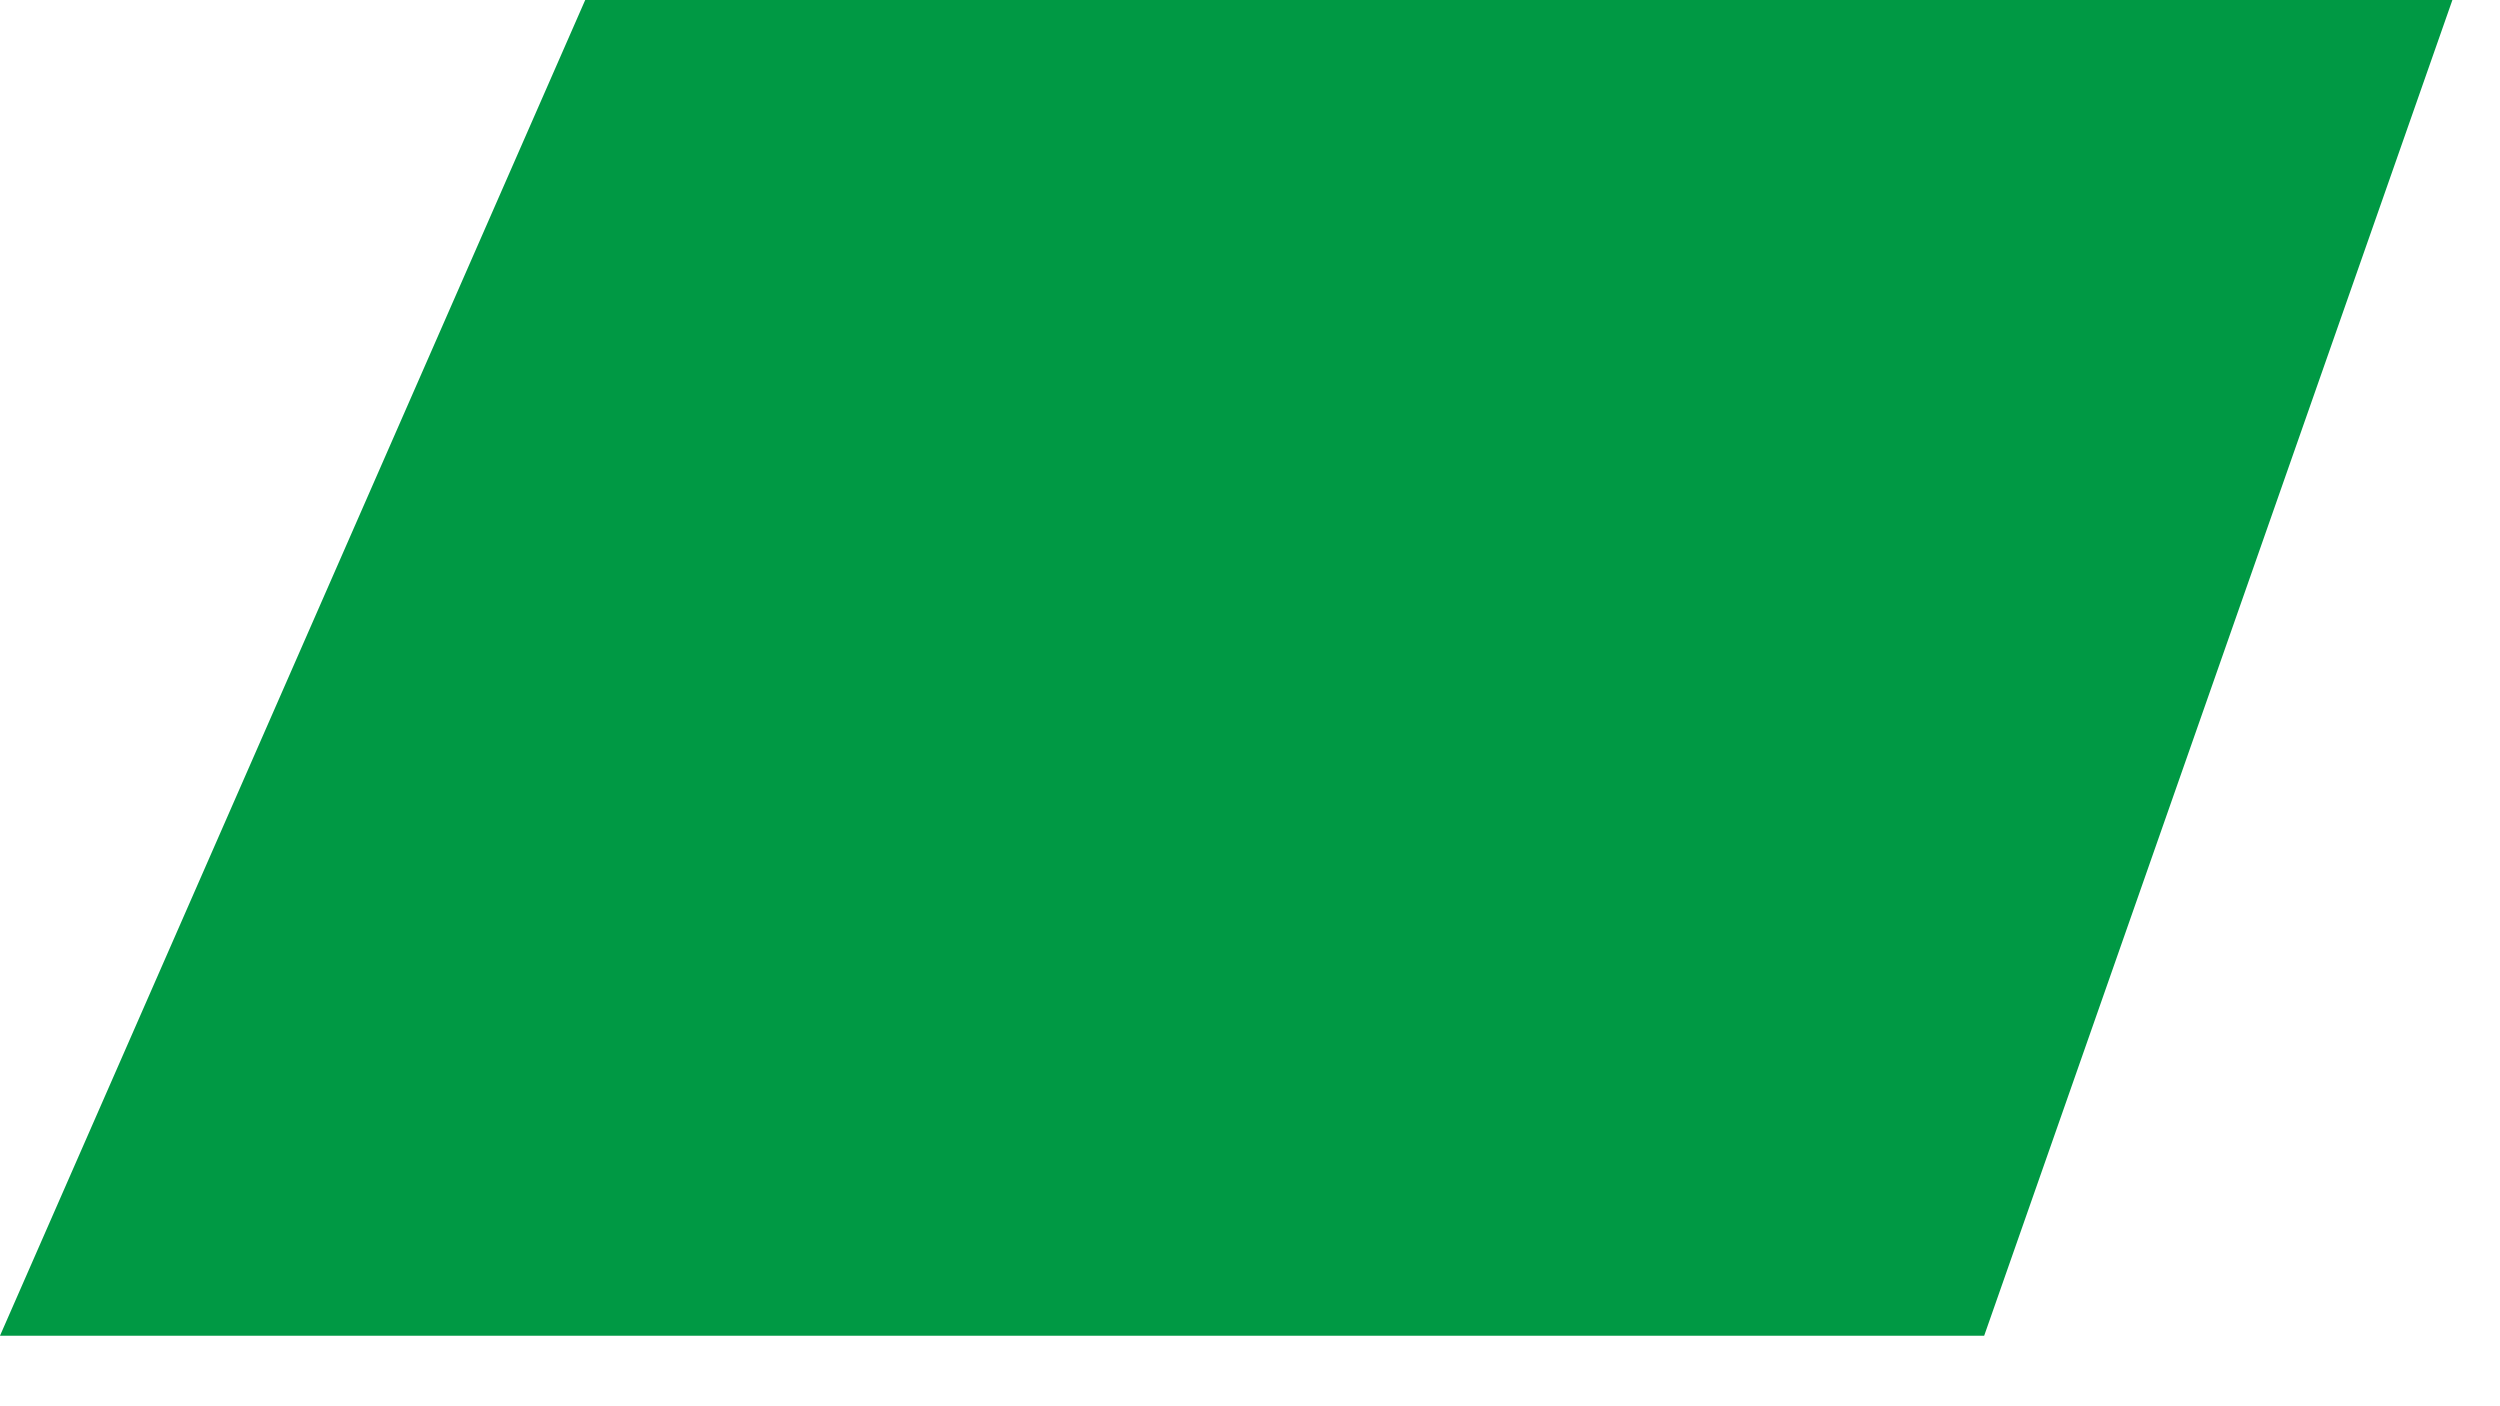 <svg xmlns="http://www.w3.org/2000/svg" width="594" height="334" viewBox="0 0 594 334">
  <g id="shape01" transform="translate(-4836 -1092)">
    <rect id="矩形_255" data-name="矩形 255" width="594" height="334" transform="translate(4836 1092)" fill="none" opacity="0.5"/>
    <path id="路径_266" data-name="路径 266" d="M3994.047,1362.141h443.643l-111.25,317.366H3855Z" transform="translate(981 -270.141)" fill="#094"/>
  </g>
</svg>
